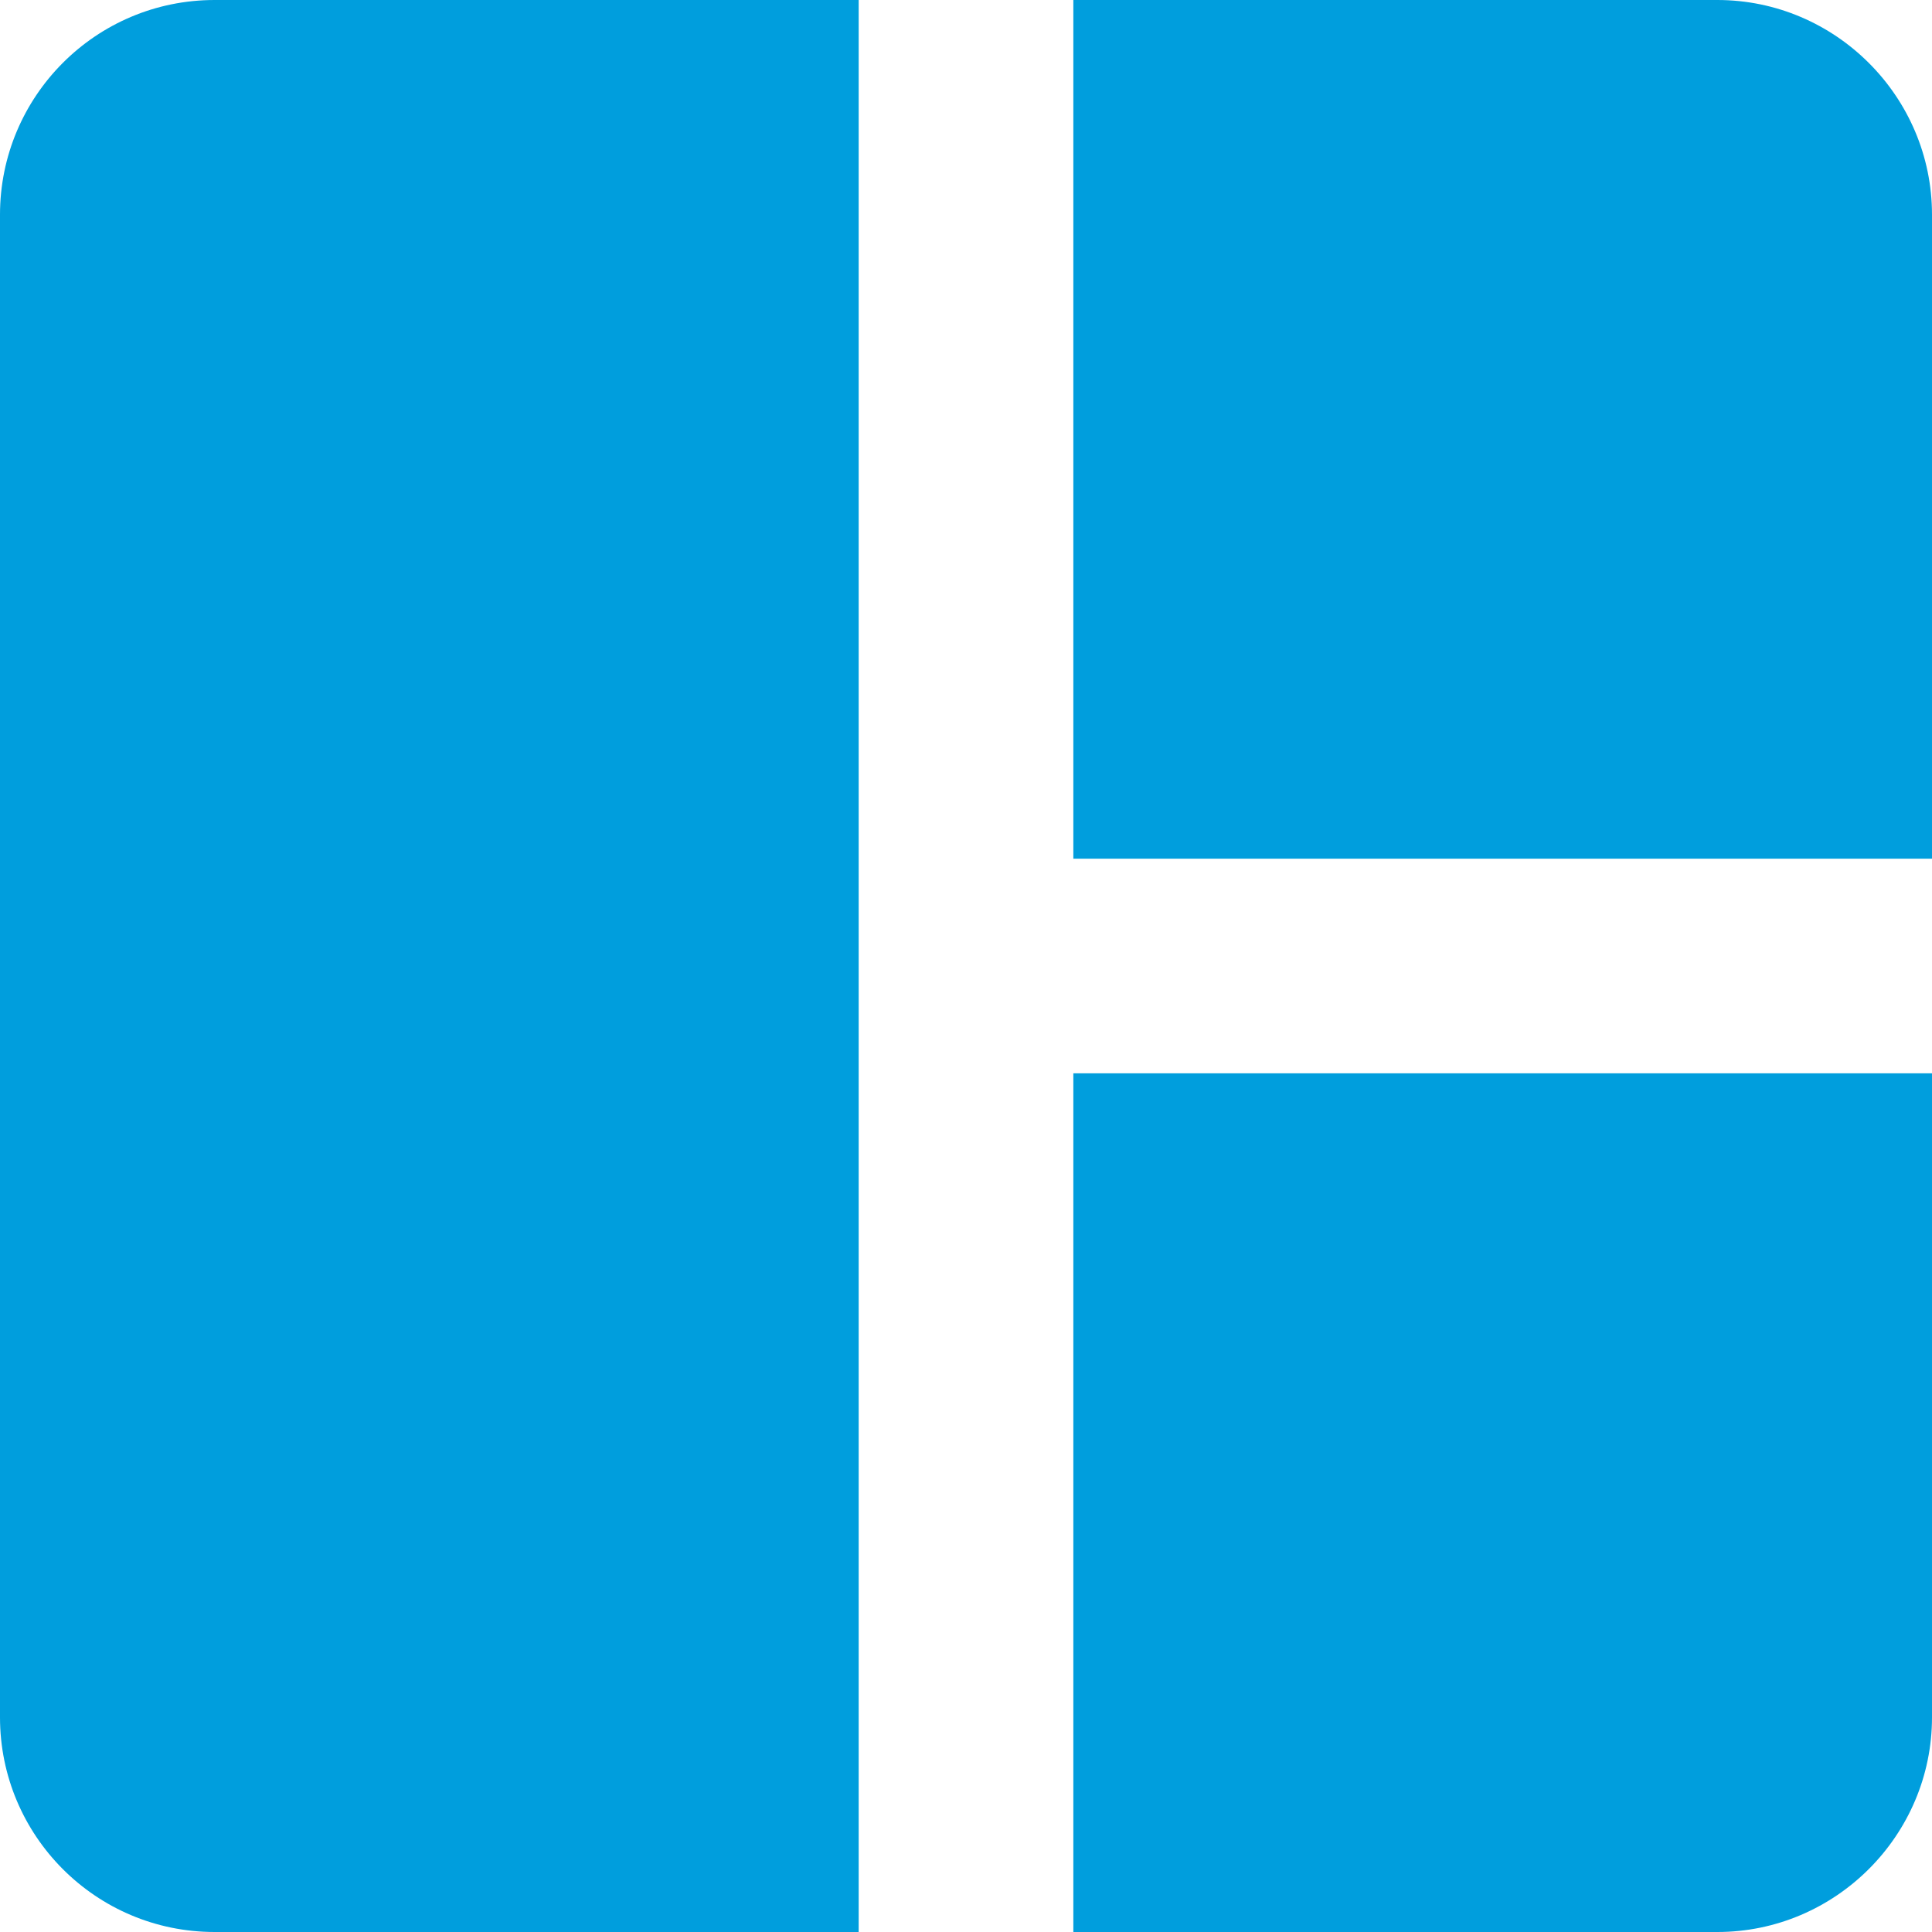 <svg width="18" height="18" viewBox="0 0 18 18" fill="none" xmlns="http://www.w3.org/2000/svg">
<path d="M0 2V16C0 17.1 0.89 18 2 18H8V0H2C0.89 0 0 0.9 0 2ZM16 0H10V8H18V2C18 0.9 17.1 0 16 0ZM10 18H16C17.1 18 18 17.1 18 16V10H10V18Z" fill="#009EDD"/>
</svg>
